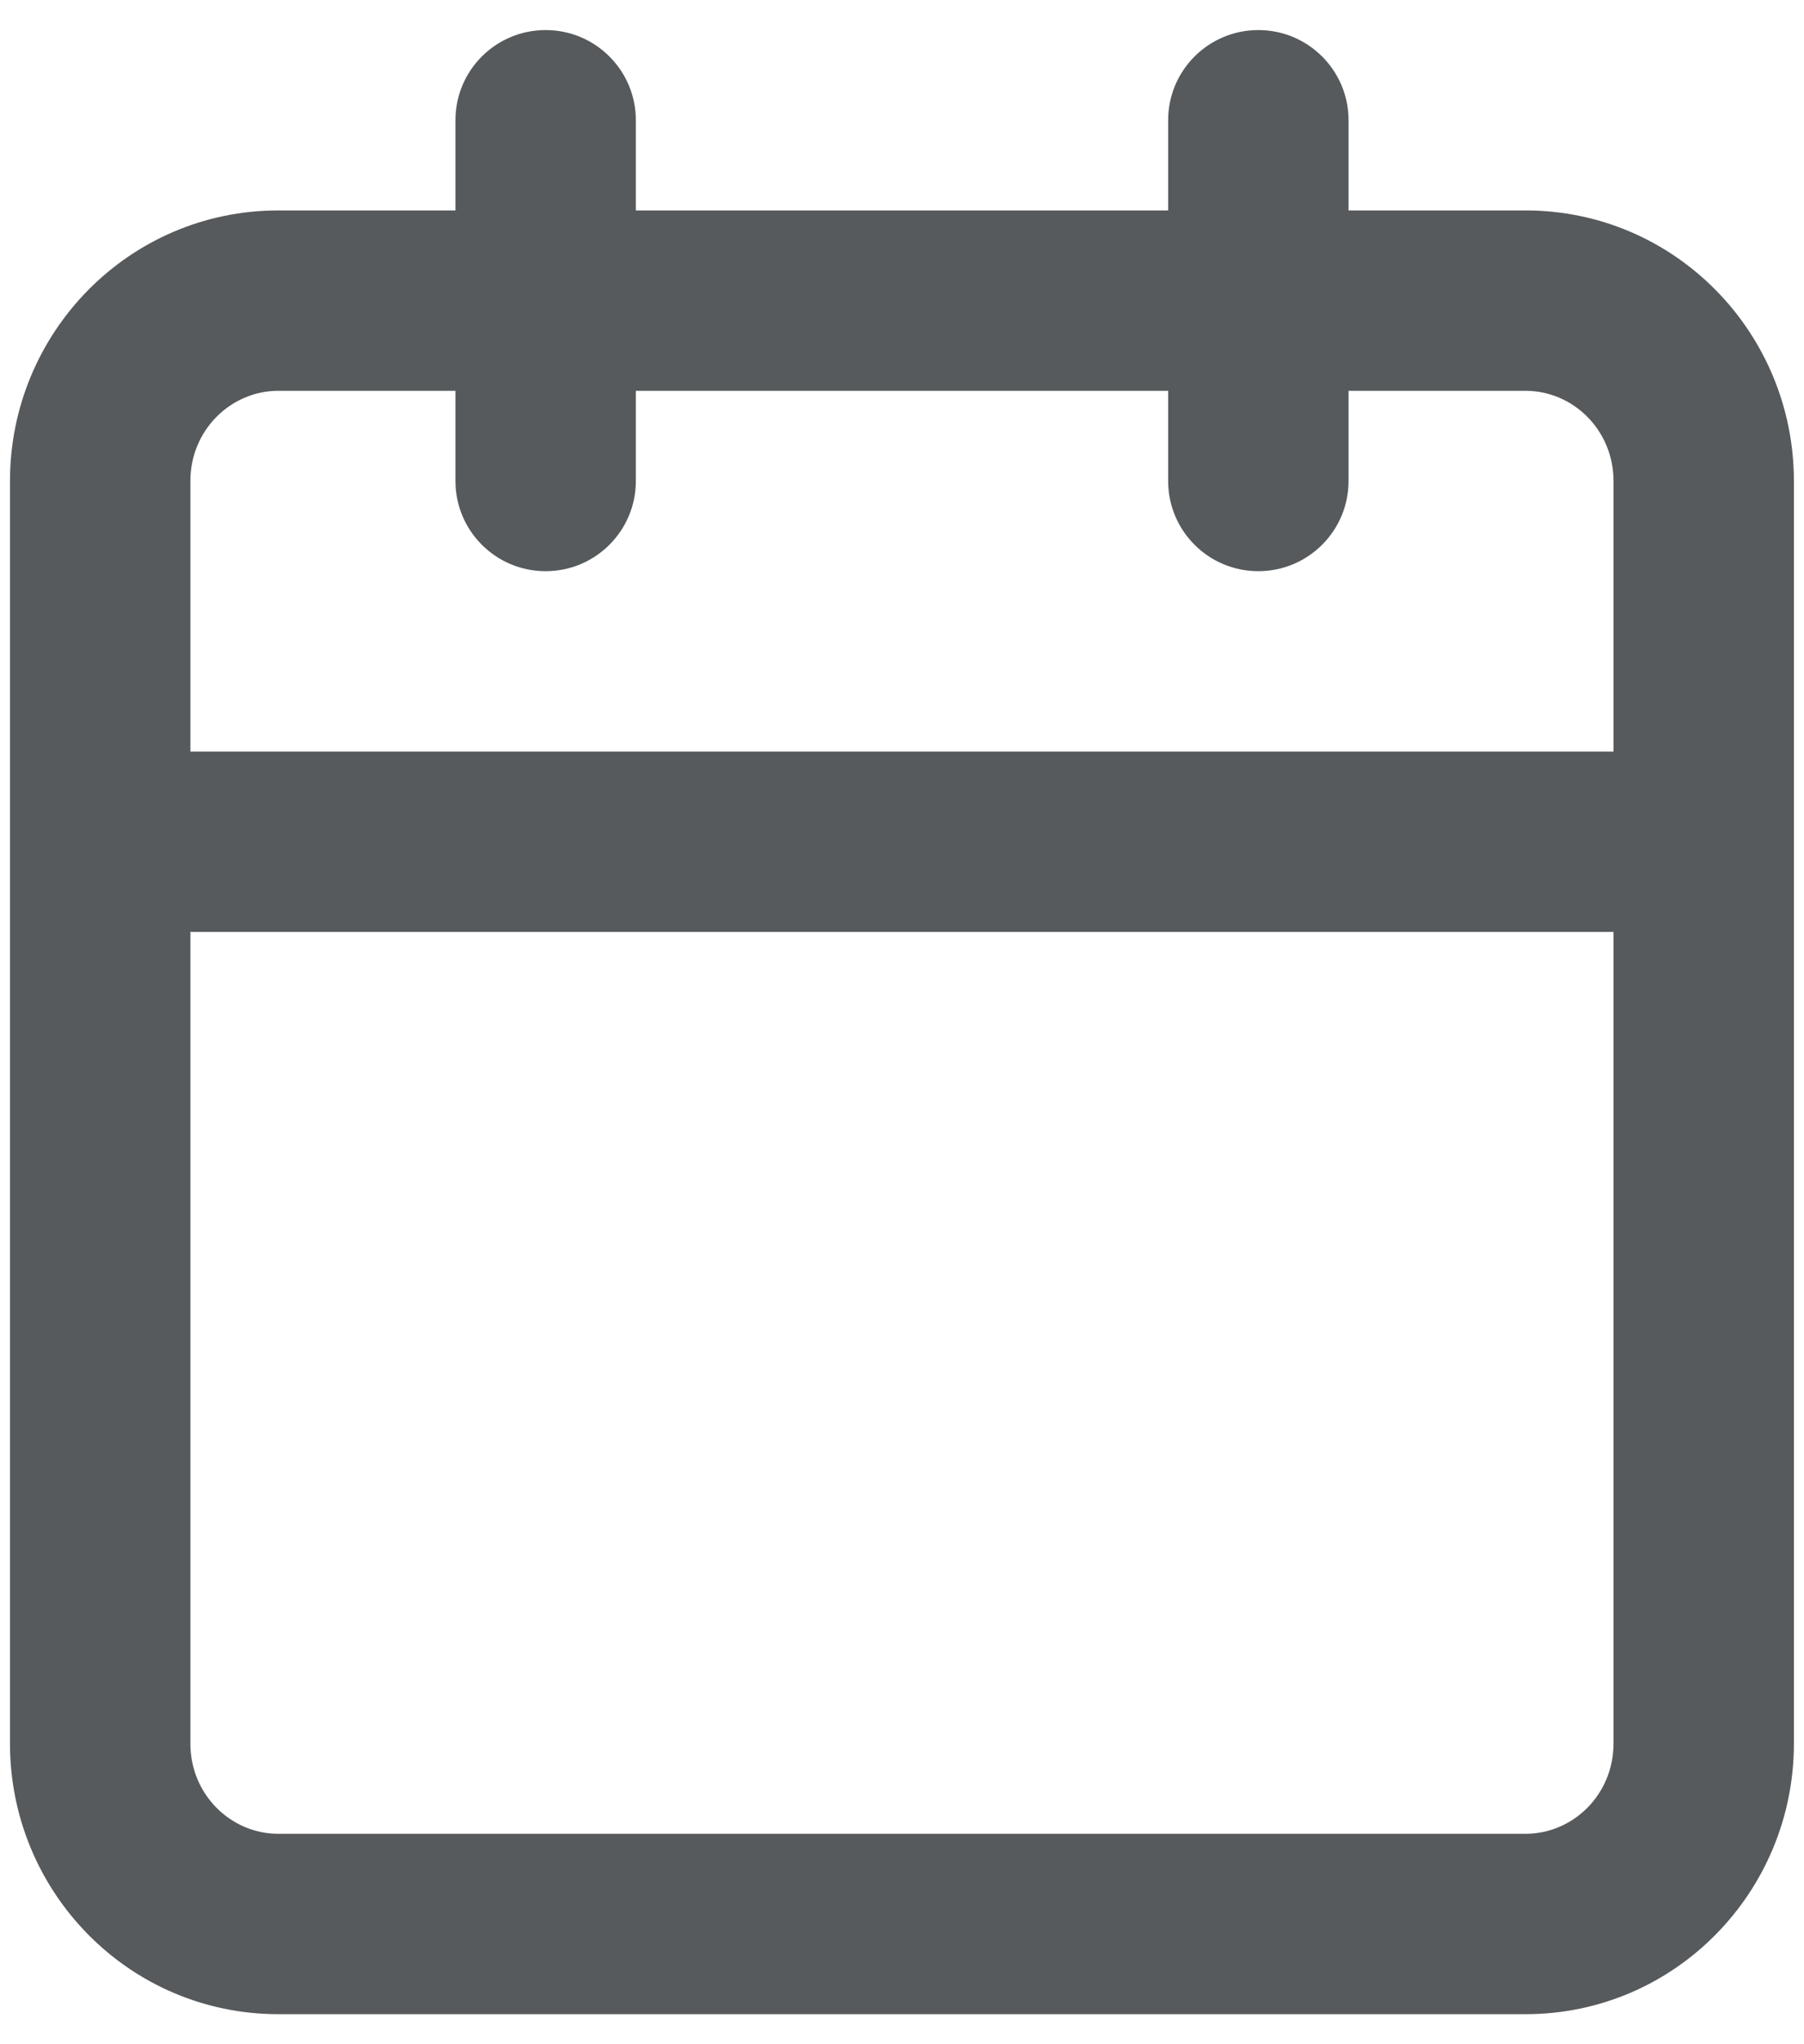 <svg width="15" height="17" viewBox="0 0 15 17" fill="none" xmlns="http://www.w3.org/2000/svg">
<path fill-rule="evenodd" clip-rule="evenodd" d="M4.537 0.25C4.951 0.25 5.287 0.586 5.287 1V1.75H9.713V1C9.713 0.586 10.048 0.25 10.463 0.25C10.877 0.25 11.213 0.586 11.213 1V1.75H12.685C13.926 1.75 14.916 2.766 14.916 4V14.5C14.916 15.734 13.926 16.75 12.685 16.75H2.314C1.073 16.75 0.083 15.734 0.083 14.5V4C0.083 2.766 1.073 1.75 2.314 1.75H3.787V1C3.787 0.586 4.122 0.25 4.537 0.25ZM3.787 3.25H2.314C1.919 3.25 1.583 3.577 1.583 4V6.25H13.416V4C13.416 3.577 13.08 3.25 12.685 3.25H11.213V4C11.213 4.414 10.877 4.75 10.463 4.75C10.048 4.75 9.713 4.414 9.713 4V3.25H5.287V4C5.287 4.414 4.951 4.75 4.537 4.75C4.122 4.75 3.787 4.414 3.787 4V3.25ZM13.416 7.75H1.583V14.5C1.583 14.923 1.919 15.25 2.314 15.25H12.685C13.08 15.25 13.416 14.923 13.416 14.5V7.75Z" fill="#565A5C"/>
</svg>
